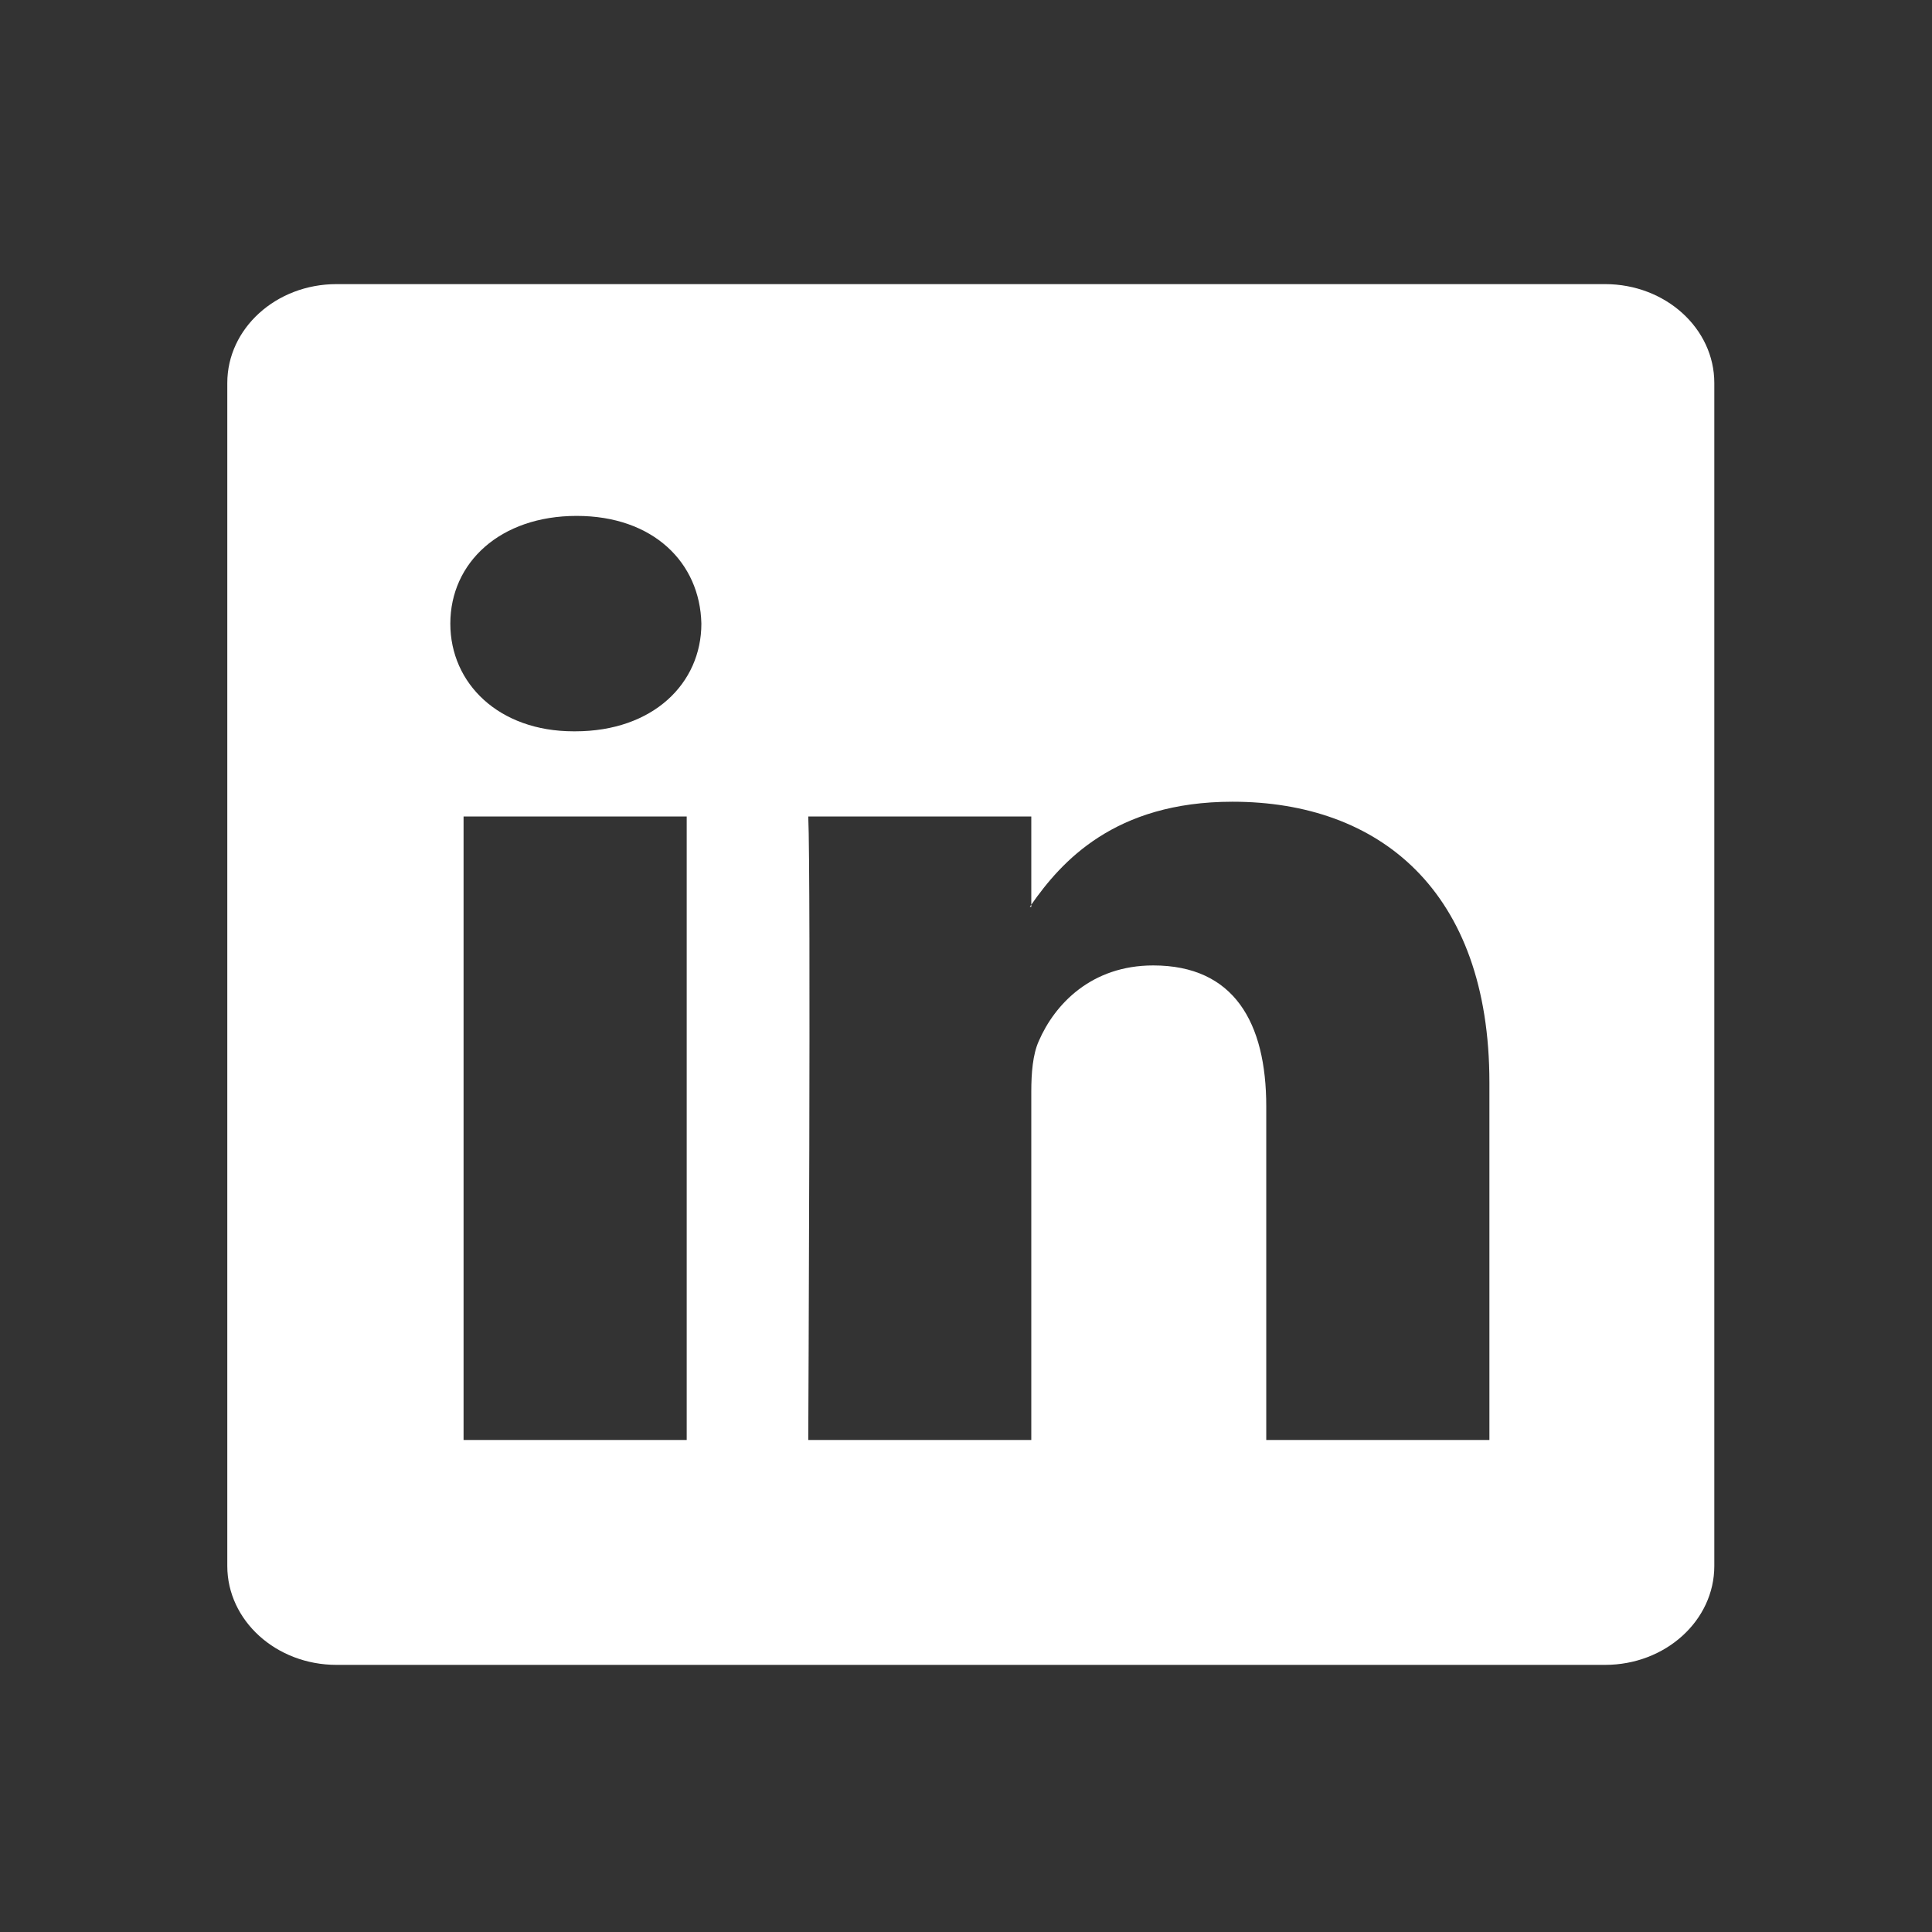 <svg width="34" height="34" viewBox="0 0 34 34" fill="none" xmlns="http://www.w3.org/2000/svg">
<rect x="0" y="0" width="34" height="34" fill="#333333" stroke="none"/>
<path d="M4 6.74C4 5.779 4.86 5 5.922 5H28.247C29.309 5 30.169 5.779 30.169 6.74V27.558C30.169 28.52 29.309 29.299 28.247 29.299H5.922C4.86 29.299 4 28.52 4 27.558V6.74ZM12.085 25.341V14.369H8.158V25.341H12.085ZM10.122 12.87C11.491 12.87 12.343 12.028 12.343 10.975C12.319 9.898 11.493 9.079 10.148 9.079C8.804 9.079 7.925 9.899 7.925 10.975C7.925 12.028 8.778 12.87 10.096 12.87H10.122ZM18.149 25.341V19.213C18.149 18.885 18.175 18.557 18.28 18.323C18.563 17.669 19.209 16.99 20.295 16.99C21.717 16.99 22.284 17.995 22.284 19.471V25.341H26.211V19.048C26.211 15.676 24.275 14.109 21.69 14.109C19.607 14.109 18.673 15.172 18.149 15.921V15.959H18.123L18.149 15.921V14.369H14.224C14.273 15.398 14.224 25.341 14.224 25.341H18.149Z" fill="white"/>
</svg>

